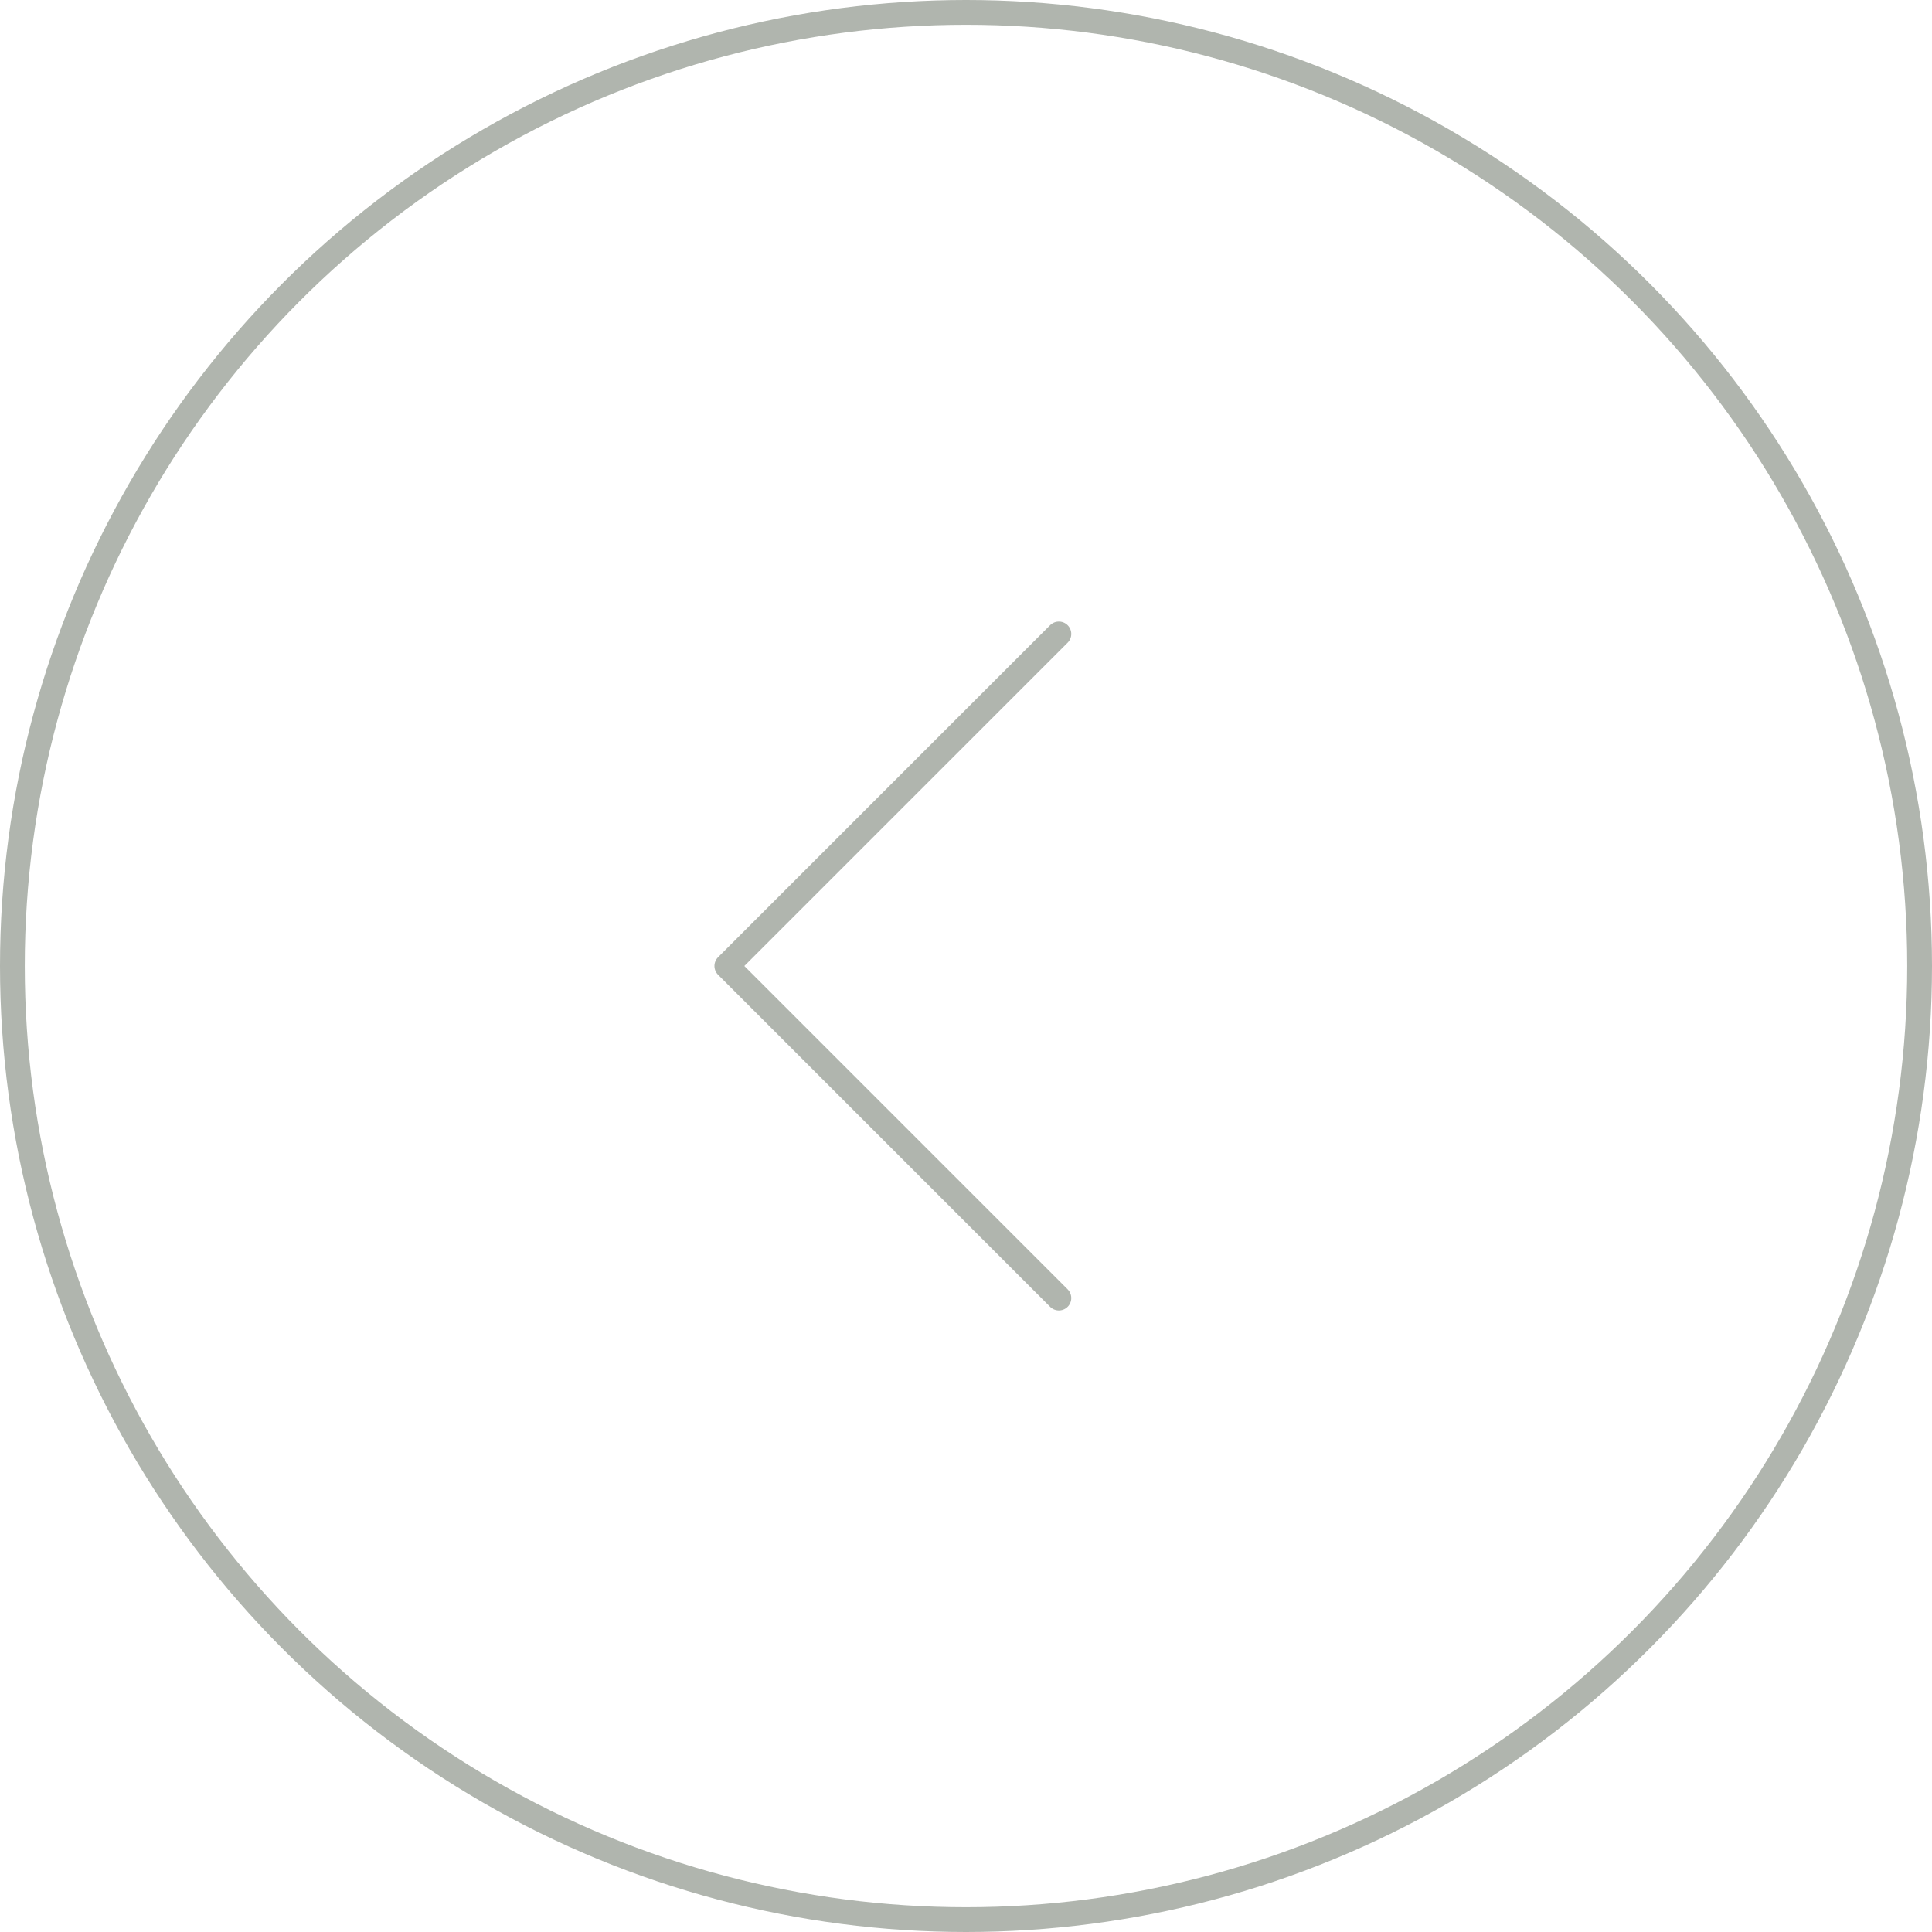 <svg id="Group_279" data-name="Group 279" xmlns="http://www.w3.org/2000/svg" width="78" height="78" viewBox="0 0 78 78">
  <g id="Ellipse_23" data-name="Ellipse 23" fill="none" stroke="#b0b5ae" stroke-linecap="round" stroke-width="1">
    <circle cx="39" cy="39" r="39" stroke="none"/>
    <circle cx="39" cy="39" r="38.5" fill="none"/>
  </g>
  <path id="Path_18147" data-name="Path 18147" d="M21.656,4.5,8.25,17.906,21.656,31.313" transform="translate(21.094 21.094)" fill="none" stroke="#b0b5ae" stroke-linecap="round" stroke-linejoin="round" stroke-width="1"/>
</svg>
